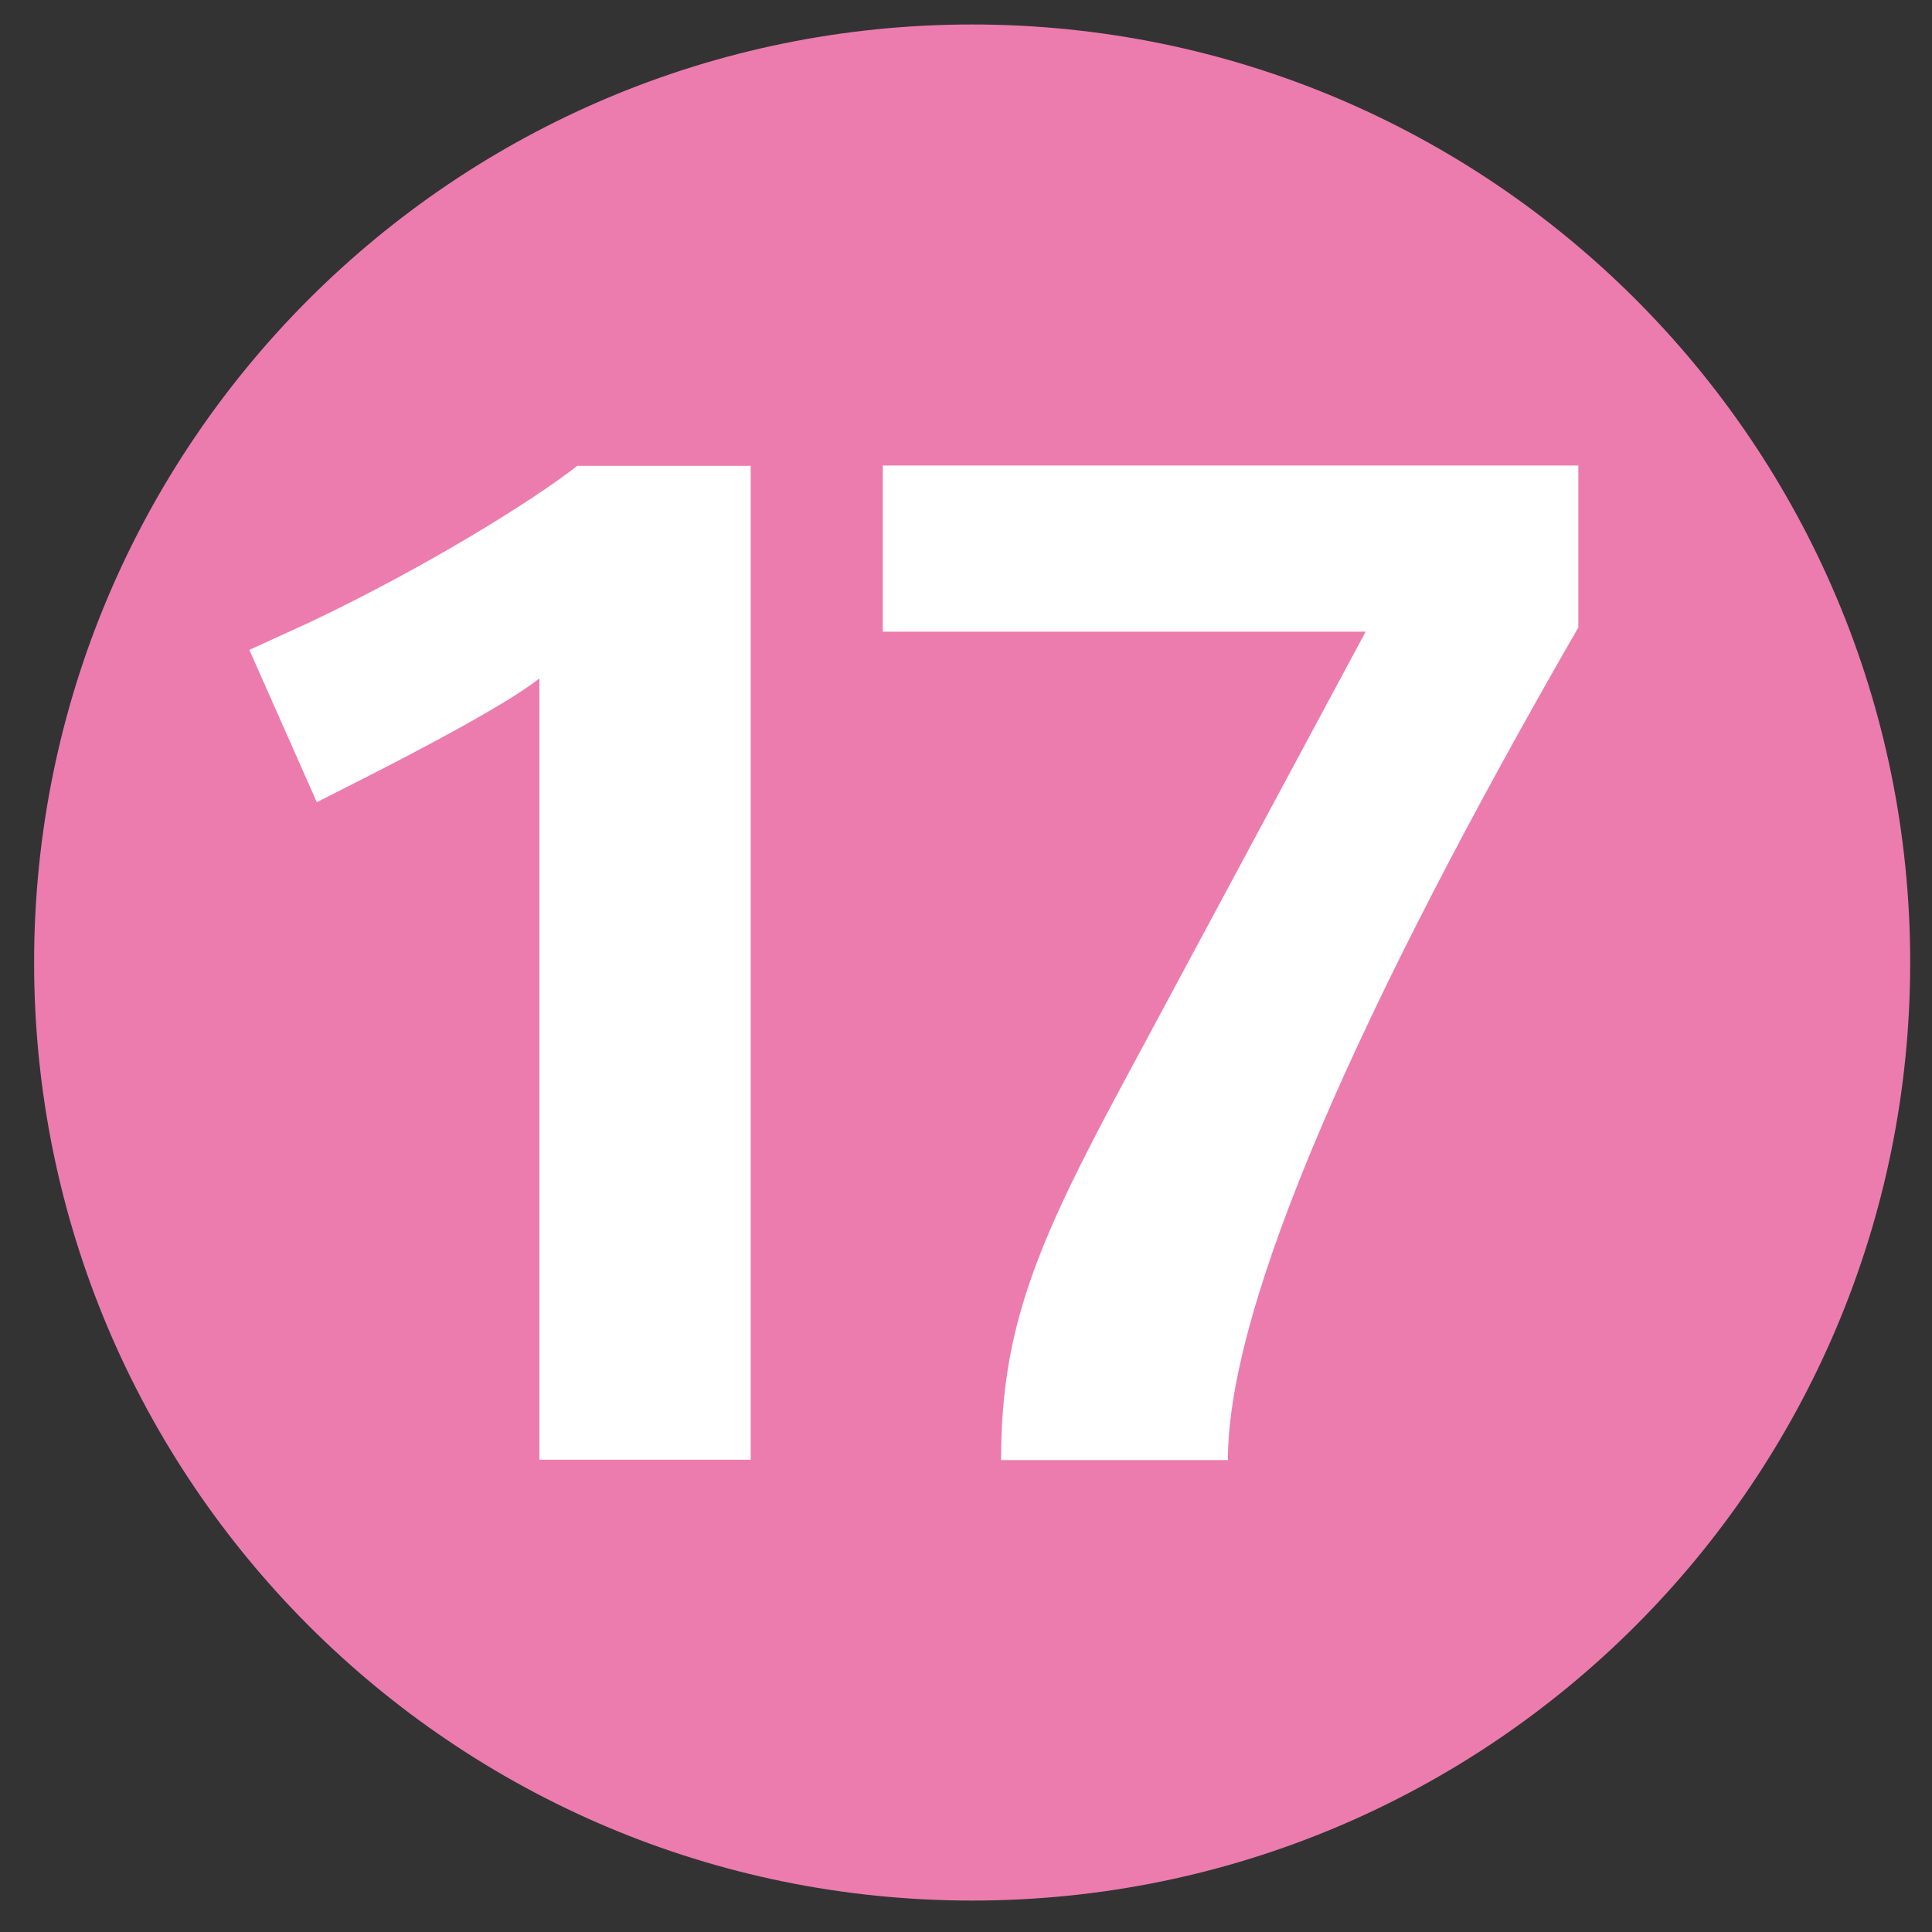 <?xml version="1.0" encoding="UTF-8" standalone="no"?>
<!-- Generator: Adobe Illustrator 12.0.1, SVG Export Plug-In  -->

<svg
   xmlns:dc="http://purl.org/dc/elements/1.1/"
   xmlns:cc="http://creativecommons.org/ns#"
   xmlns:rdf="http://www.w3.org/1999/02/22-rdf-syntax-ns#"
   xmlns:svg="http://www.w3.org/2000/svg"
   xmlns="http://www.w3.org/2000/svg"
   xmlns:sodipodi="http://sodipodi.sourceforge.net/DTD/sodipodi-0.dtd"
   xmlns:inkscape="http://www.inkscape.org/namespaces/inkscape"
   version="1.1"
   width="55"
   height="55"
   viewBox="-0.971 -0.697 55 55"
   enable-background="new -0.971 -0.697 55 55"
   xml:space="preserve"
   id="svg2"
   inkscape:version="0.48.2 r9819"
   sodipodi:docname="Paris_m_16_jms.svg"><rect x="-0.971" y="-0.697" width="55" height="55" fill="#333333" stroke="none"/><sodipodi:namedview
   pagecolor="#ffffff"
   bordercolor="#666666"
   borderopacity="1"
   objecttolerance="10"
   gridtolerance="10"
   guidetolerance="10"
   inkscape:pageopacity="0"
   inkscape:pageshadow="2"
   inkscape:window-width="1815"
   inkscape:window-height="945"
   id="namedview12"
   showgrid="false"
   inkscape:zoom="4.2909091"
   inkscape:cx="-13.983051"
   inkscape:cy="27.5"
   inkscape:window-x="0"
   inkscape:window-y="0"
   inkscape:window-maximized="0"
   inkscape:current-layer="svg2" />
<defs
   id="defs4" />



<g
   id="g3932"><path
     inkscape:connector-curvature="0"
     style="fill:#ec7cae;fill-opacity:1"
     id="path6"
     d="M 0,26.703 C 0,11.953 11.953,0 26.705,0 41.453,0 53.408,11.953 53.408,26.703 53.408,41.453 41.453,53.408 26.705,53.408 11.953,53.408 0,41.453 0,26.703" /></g><path
   d="M 20.4,40.859 V 12.564 h -4.936 c -1.279,1 -4.32,2.889 -7.611,4.451 l -1.725,0.789 1.92,4.336 1.488,-0.756 c 1.035,-0.525 3.891,-2 4.848,-2.768 V 40.858 H 20.4"
   id="path8"
   inkscape:connector-curvature="0"
   style="fill:#ffffff" /><path
   style="fill:#ffffff;fill-opacity:1"
   inkscape:connector-curvature="0"
   d="m 43.961,17.165 v -4.609 h -19.801 v 4.73 h 13.746 l -6.89,12.828 c -2.488,4.621 -3.488,7.008 -3.488,10.754 h 6.457 c -10e-4,-4.453 3.757,-12.91 9.976,-23.703"
   id="path3913" /></svg>